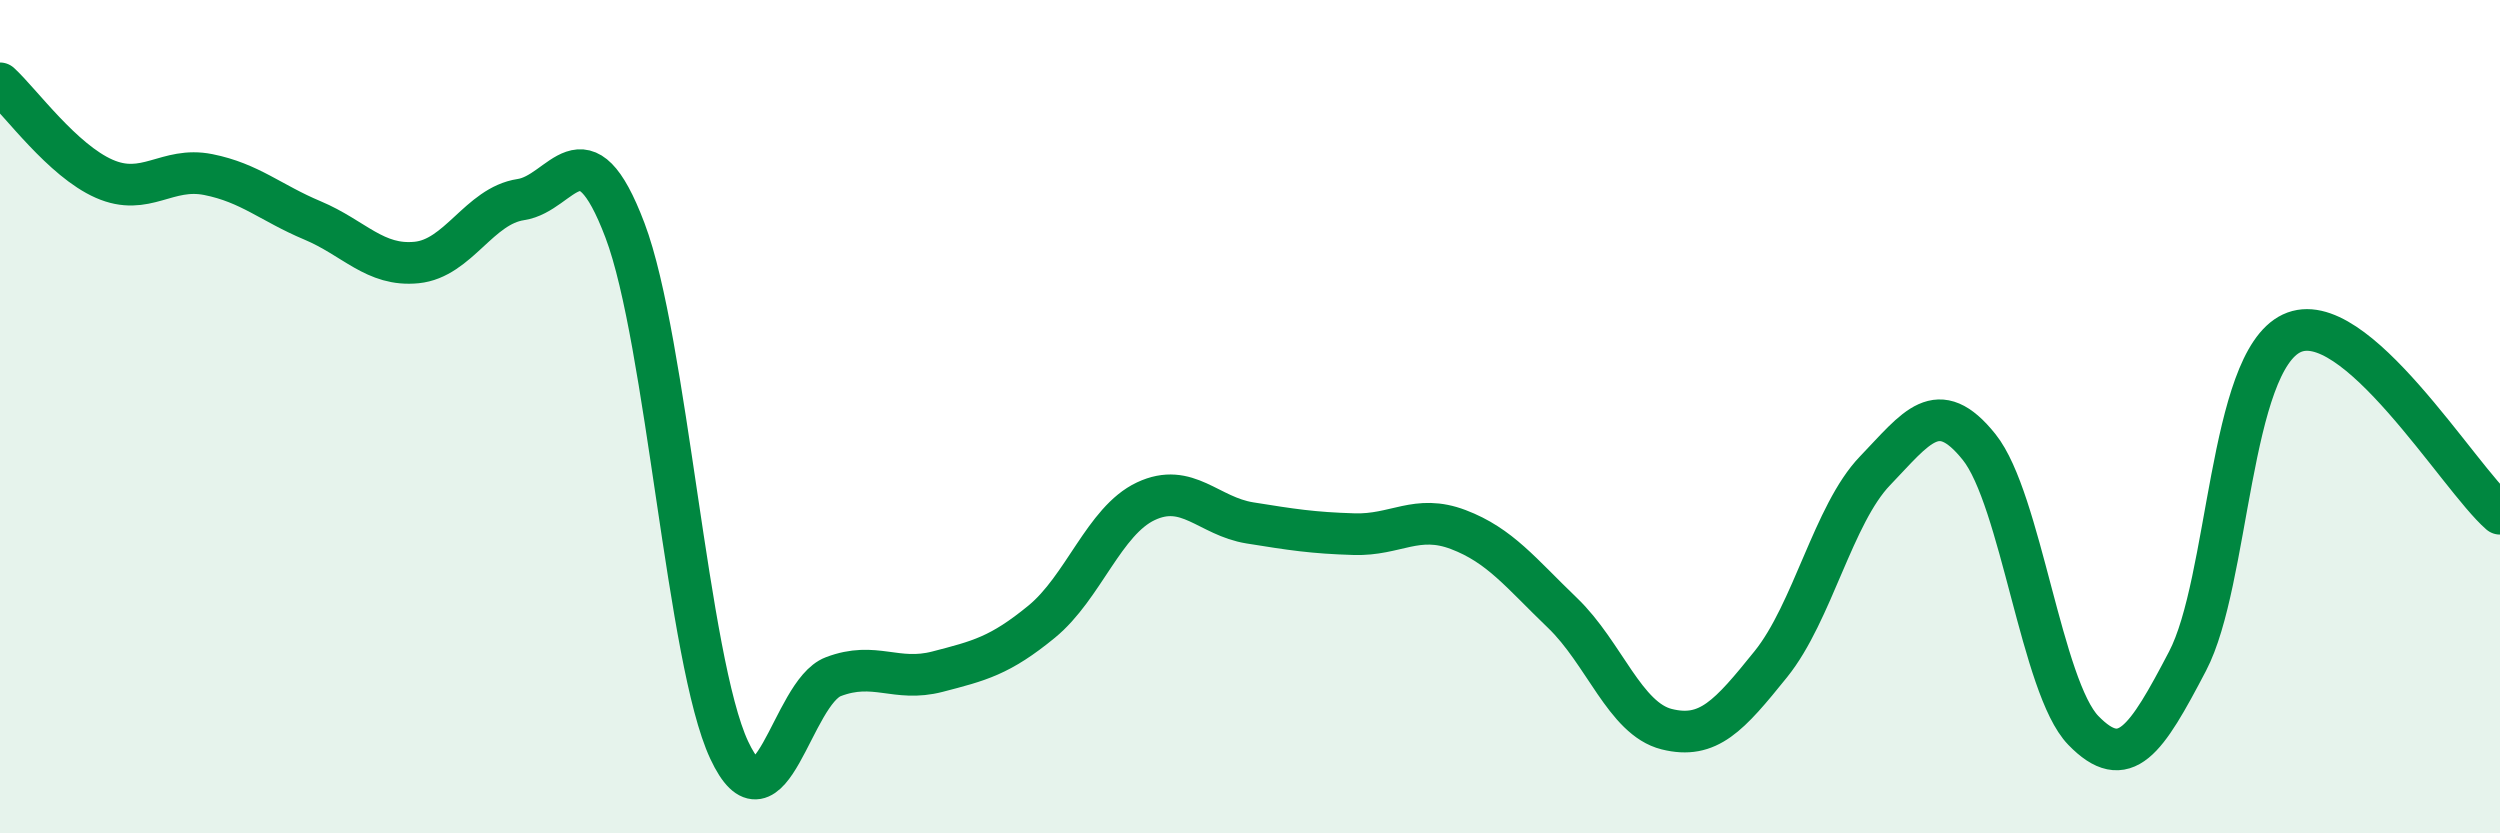 
    <svg width="60" height="20" viewBox="0 0 60 20" xmlns="http://www.w3.org/2000/svg">
      <path
        d="M 0,2 C 0.5,2.46 1.5,3.85 2.5,4.29 C 3.5,4.73 4,3.99 5,4.19 C 6,4.39 6.5,4.87 7.5,5.29 C 8.5,5.71 9,6.4 10,6.3 C 11,6.2 11.5,4.94 12.5,4.79 C 13.5,4.64 14,2.89 15,5.53 C 16,8.17 16.5,15.86 17.5,18 C 18.5,20.14 19,16.62 20,16.24 C 21,15.86 21.5,16.38 22.5,16.12 C 23.5,15.86 24,15.74 25,14.92 C 26,14.1 26.5,12.5 27.5,12.03 C 28.5,11.56 29,12.39 30,12.55 C 31,12.71 31.5,12.79 32.5,12.82 C 33.5,12.85 34,12.33 35,12.71 C 36,13.09 36.5,13.75 37.5,14.71 C 38.5,15.67 39,17.25 40,17.5 C 41,17.75 41.5,17.18 42.5,15.94 C 43.5,14.7 44,12.34 45,11.3 C 46,10.26 46.5,9.48 47.5,10.73 C 48.5,11.98 49,16.5 50,17.53 C 51,18.56 51.5,17.78 52.5,15.87 C 53.5,13.96 53.5,8.71 55,8 C 56.5,7.29 59,11.46 60,12.33L60 20L0 20Z"
        fill="#008740"
        opacity="0.1"
        stroke-linecap="round"
        stroke-linejoin="round"
      />
      <path
        d="M 0,2 C 0.5,2.46 1.5,3.85 2.5,4.29 C 3.5,4.73 4,3.99 5,4.19 C 6,4.39 6.5,4.87 7.5,5.29 C 8.5,5.71 9,6.4 10,6.3 C 11,6.2 11.5,4.94 12.5,4.79 C 13.5,4.64 14,2.89 15,5.53 C 16,8.17 16.5,15.86 17.5,18 C 18.5,20.14 19,16.62 20,16.24 C 21,15.86 21.5,16.38 22.5,16.12 C 23.5,15.86 24,15.74 25,14.92 C 26,14.1 26.5,12.5 27.5,12.03 C 28.5,11.56 29,12.39 30,12.55 C 31,12.71 31.5,12.79 32.5,12.82 C 33.5,12.85 34,12.33 35,12.71 C 36,13.09 36.5,13.75 37.5,14.71 C 38.5,15.67 39,17.25 40,17.5 C 41,17.75 41.5,17.18 42.5,15.94 C 43.5,14.7 44,12.34 45,11.3 C 46,10.26 46.5,9.48 47.5,10.73 C 48.5,11.98 49,16.5 50,17.53 C 51,18.56 51.5,17.78 52.5,15.87 C 53.5,13.96 53.5,8.71 55,8 C 56.5,7.29 59,11.46 60,12.33"
        stroke="#008740"
        stroke-width="1"
        fill="none"
        stroke-linecap="round"
        stroke-linejoin="round"
      />
    </svg>
  